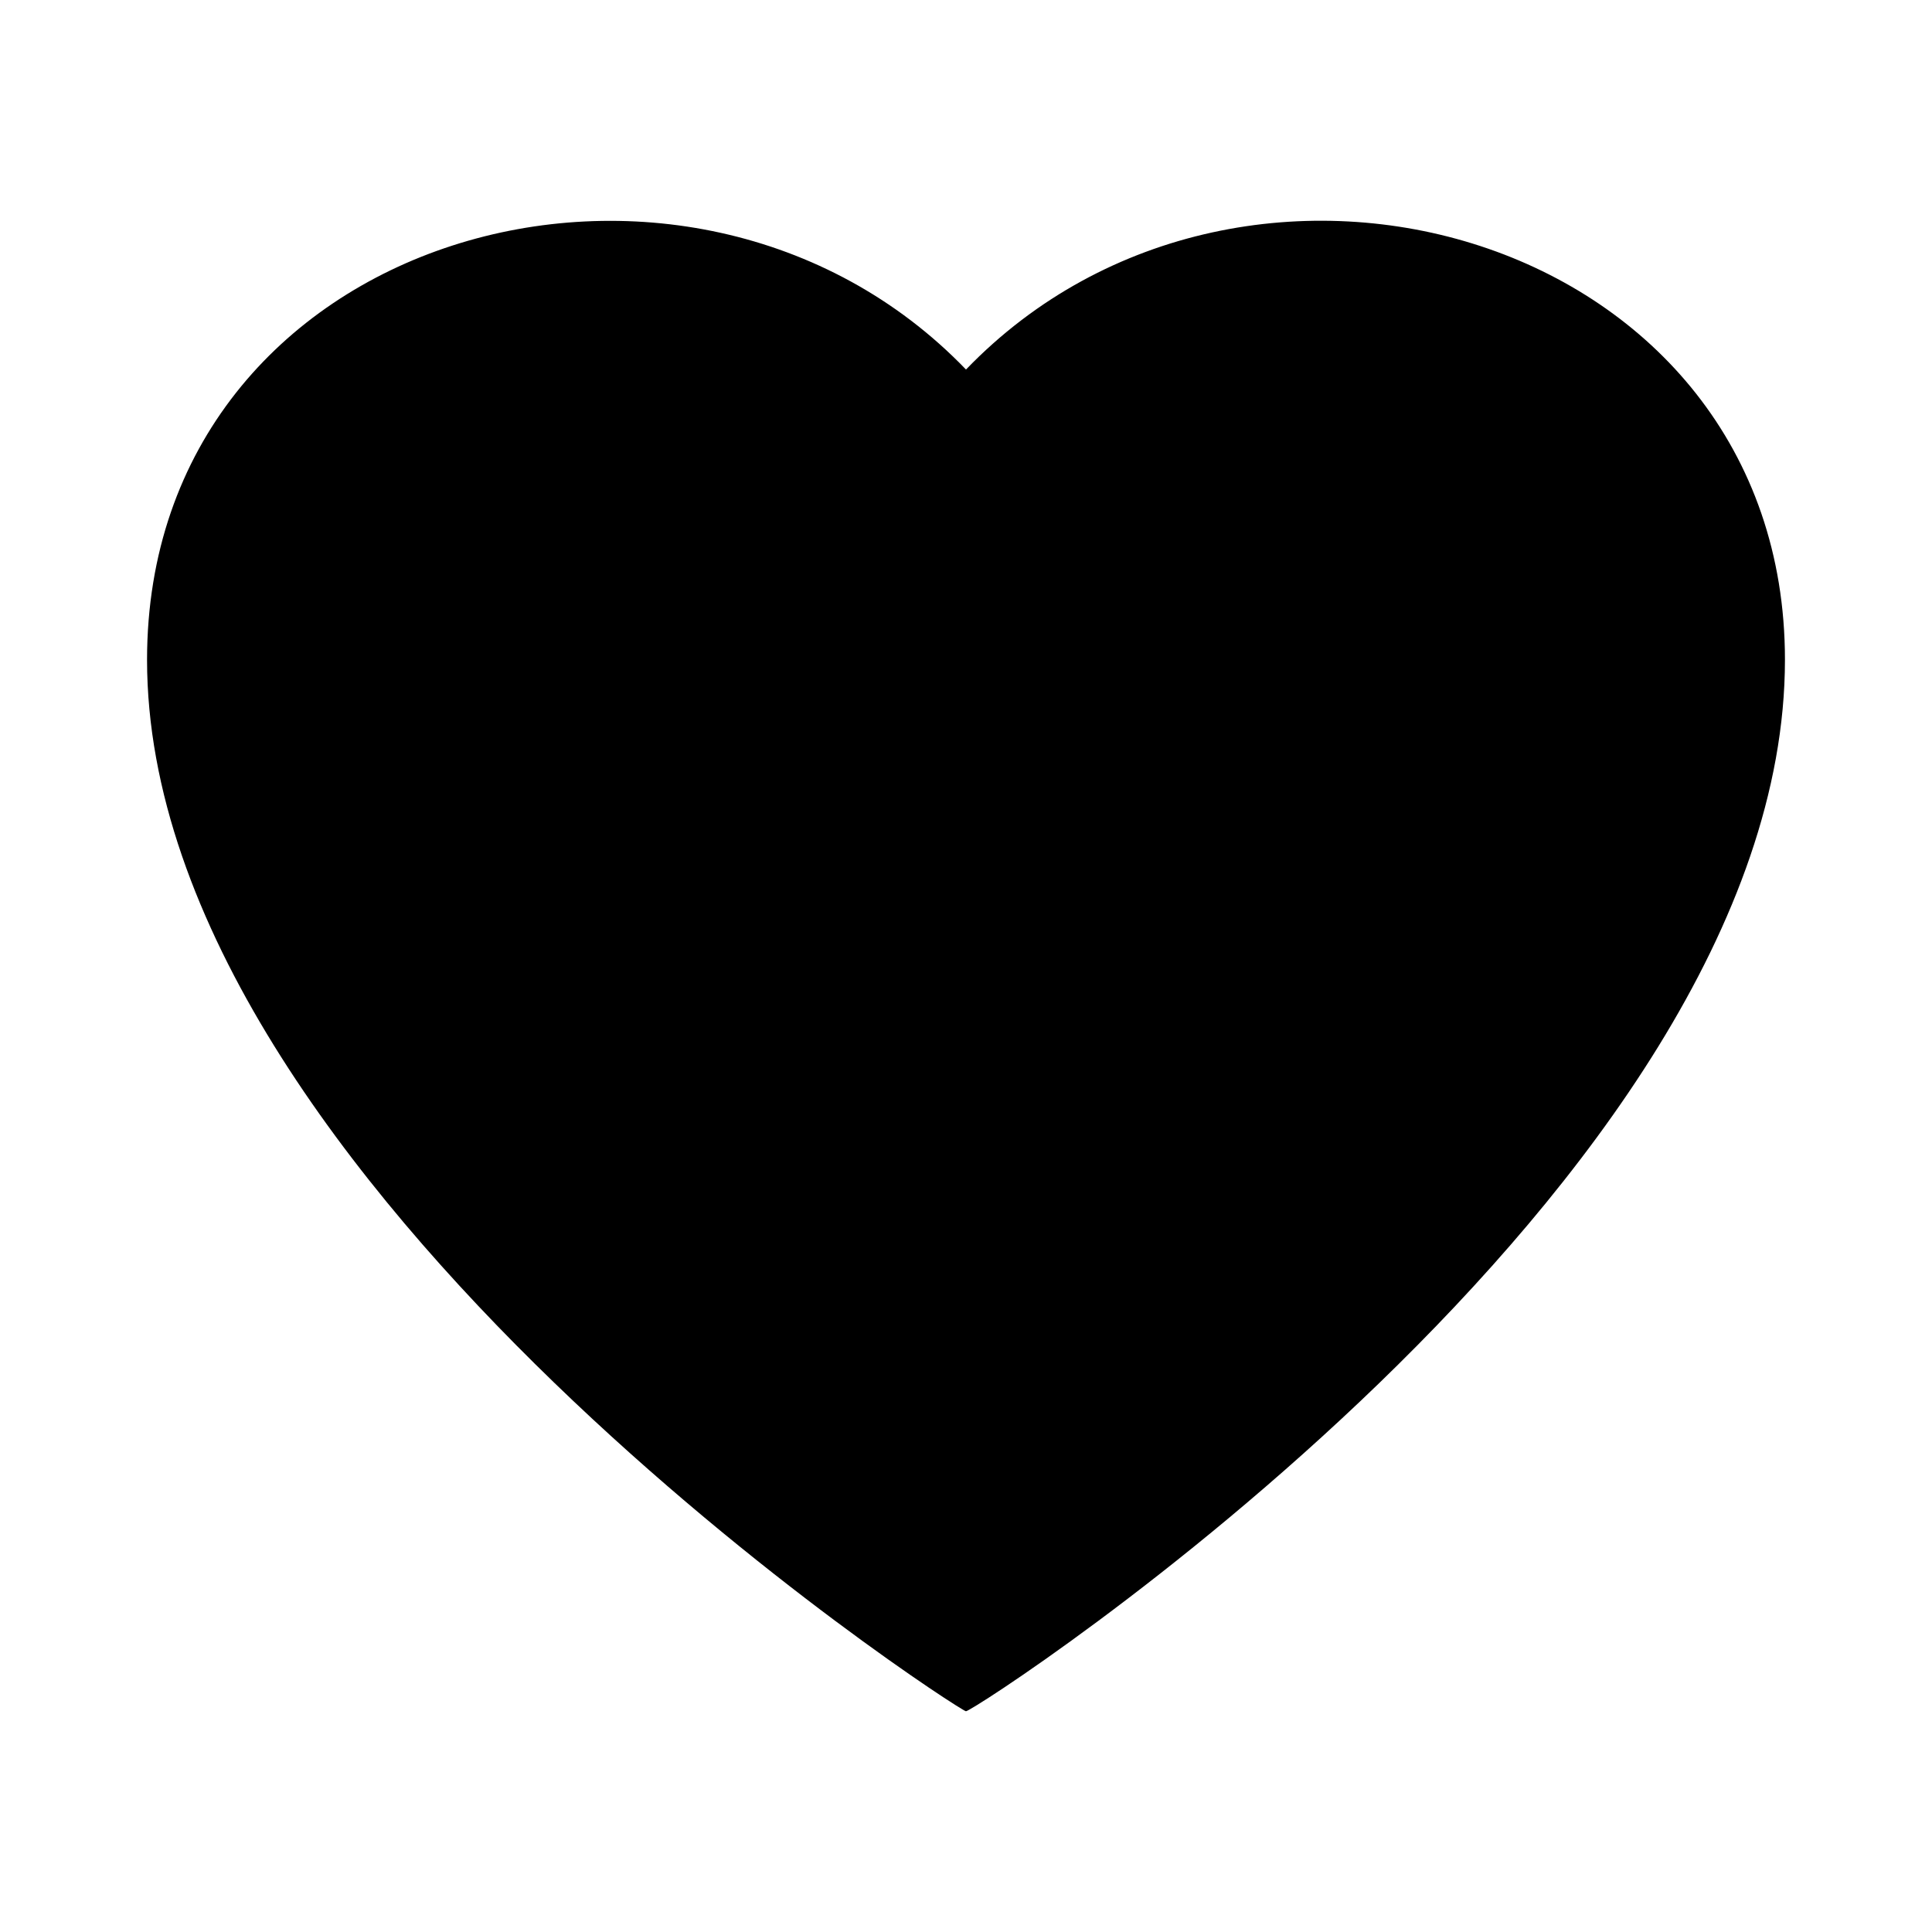 <?xml version="1.0" encoding="UTF-8"?>
<!-- Uploaded to: ICON Repo, www.iconrepo.com, Generator: ICON Repo Mixer Tools -->
<svg fill="#000000" width="800px" height="800px" version="1.1" viewBox="144 144 512 512" xmlns="http://www.w3.org/2000/svg">
 <path d="m617.03 318.84c0-112.82-142.86-153.89-217.03-76.91-73.664-76.449-217.03-36.777-217.03 76.93 0 139.18 215.23 278.64 217.02 278.64 2.582 0 217.04-138.95 217.04-278.66z"/>
</svg>